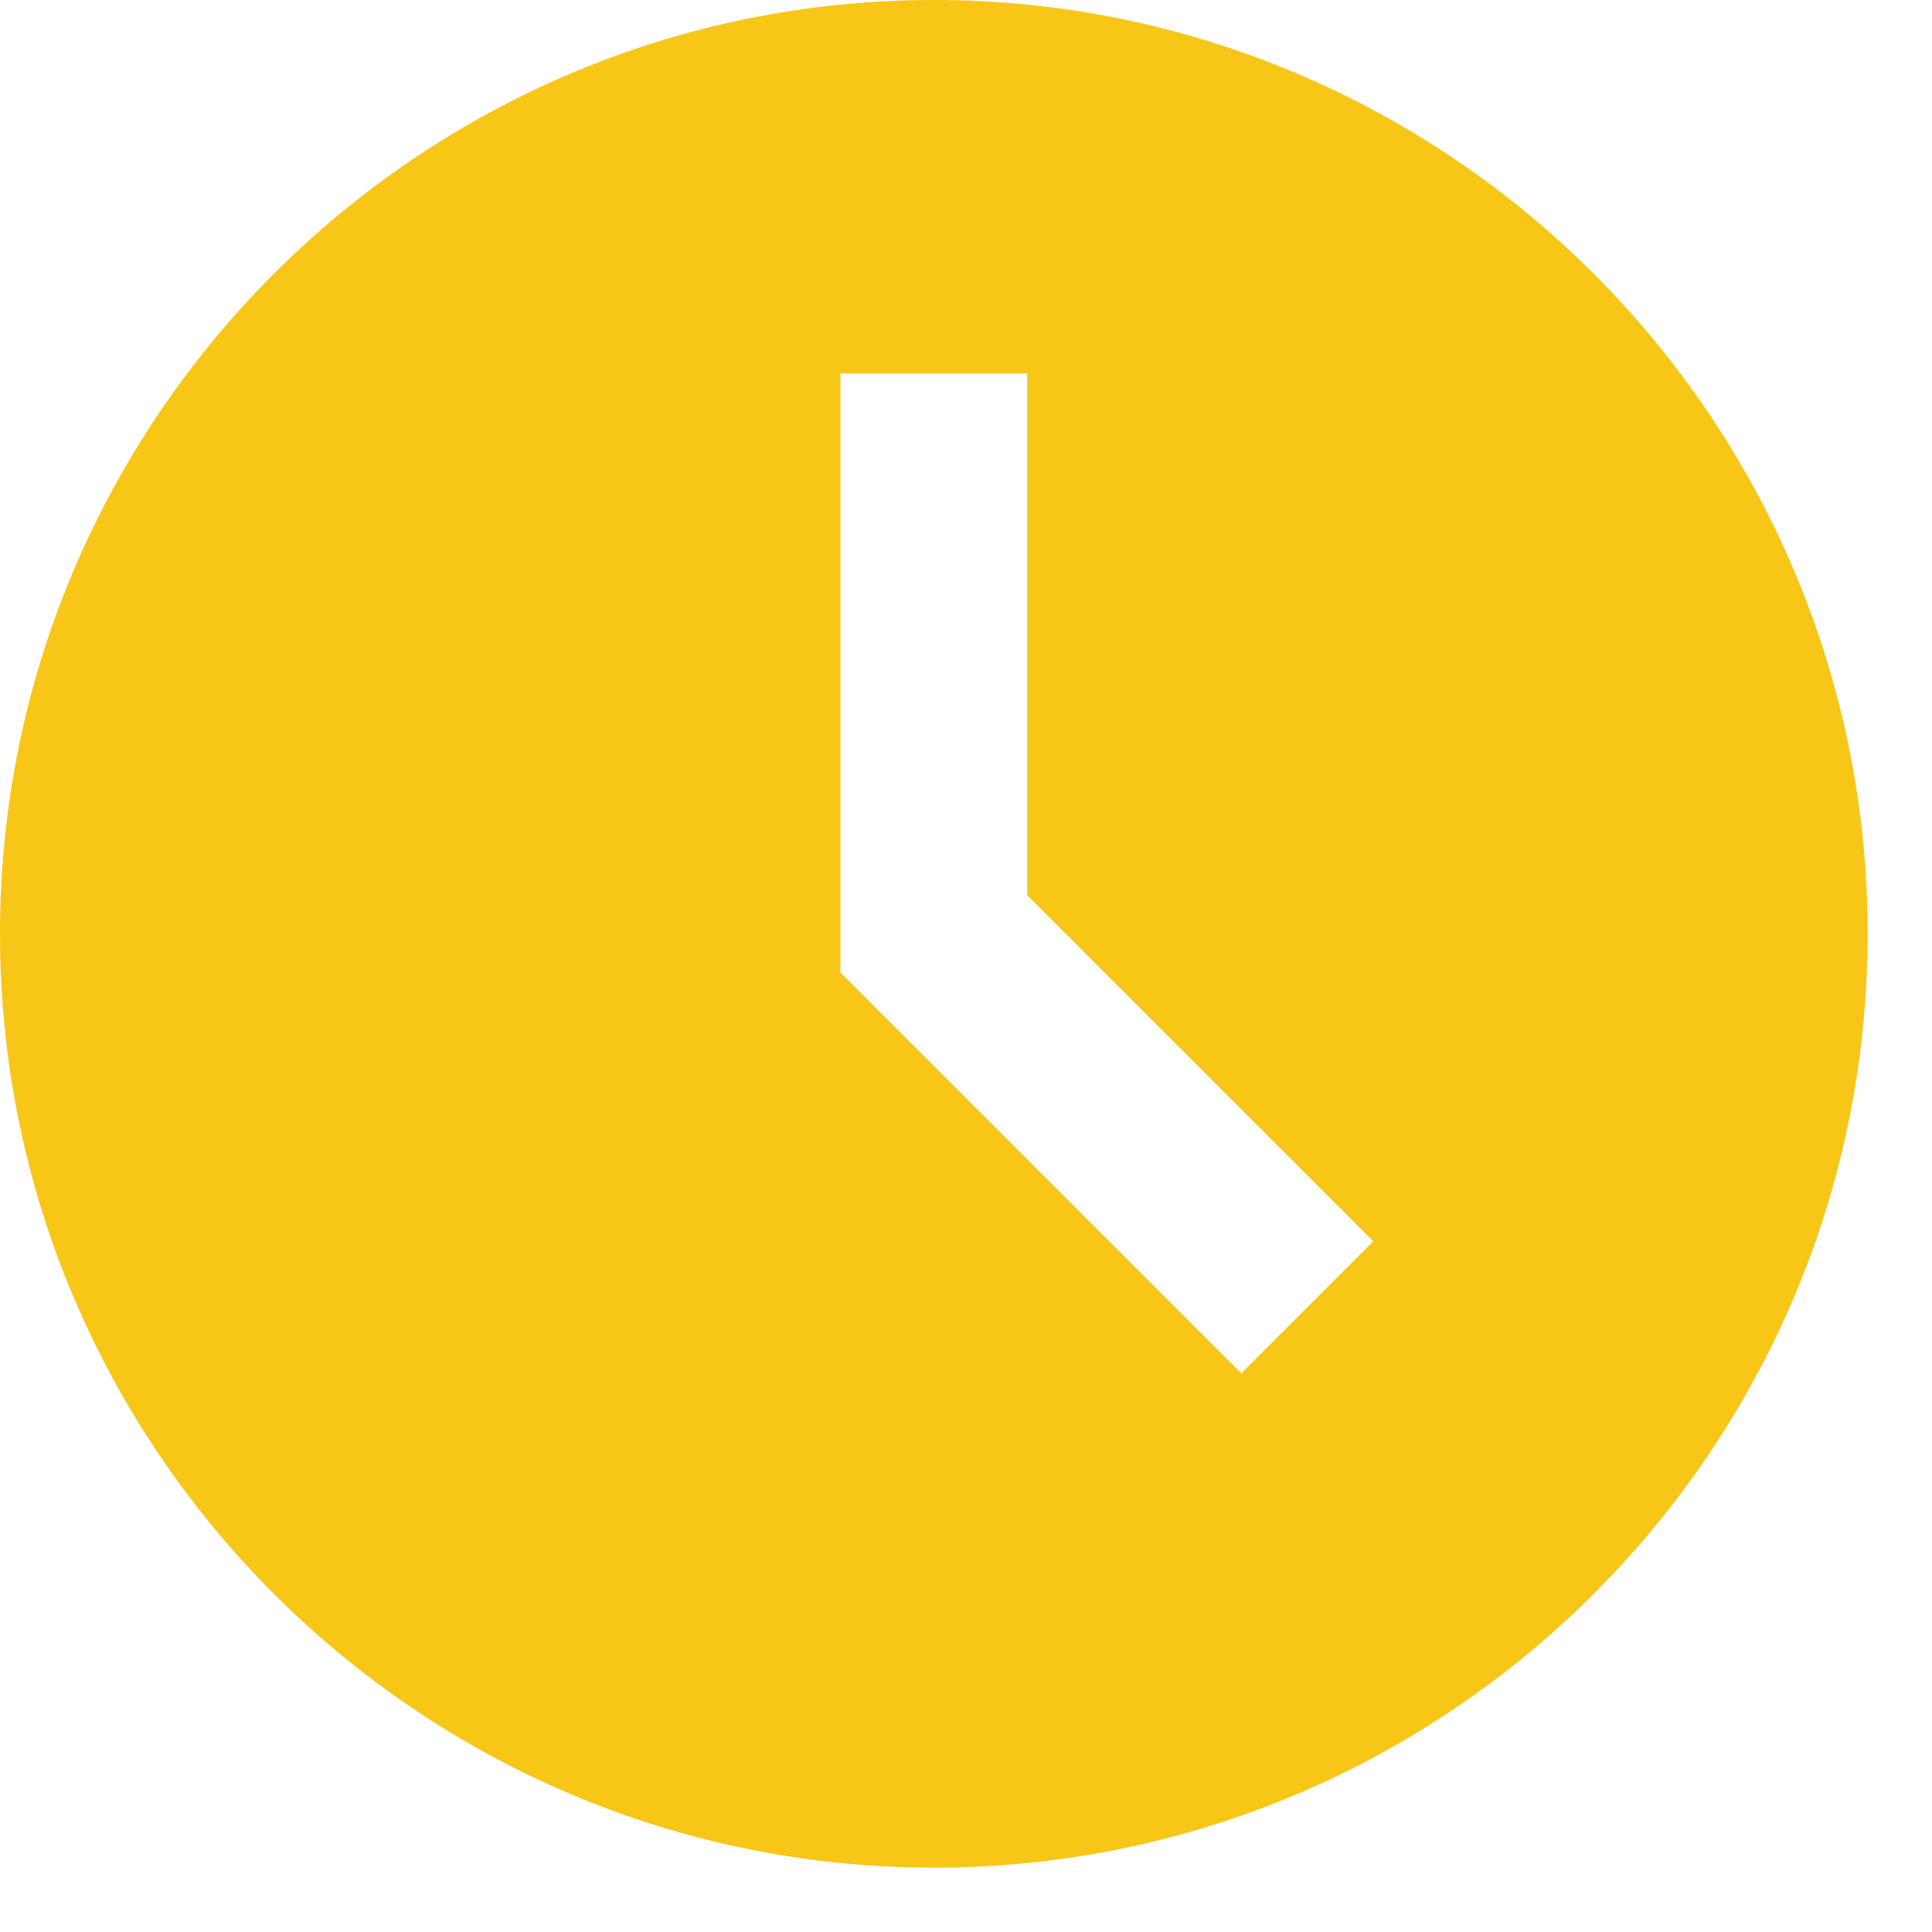 <svg width="25" height="25" viewBox="0 0 25 25" fill="none" xmlns="http://www.w3.org/2000/svg">
<path d="M12.083 0C5.421 0 0 5.421 0 12.083C0 18.746 5.421 24.167 12.083 24.167C18.746 24.167 24.167 18.746 24.167 12.083C24.167 5.421 18.746 0 12.083 0ZM16.062 17.771L10.875 12.584V4.833H13.292V11.583L17.771 16.062L16.062 17.771Z" fill="#F7C617"/>
</svg>
